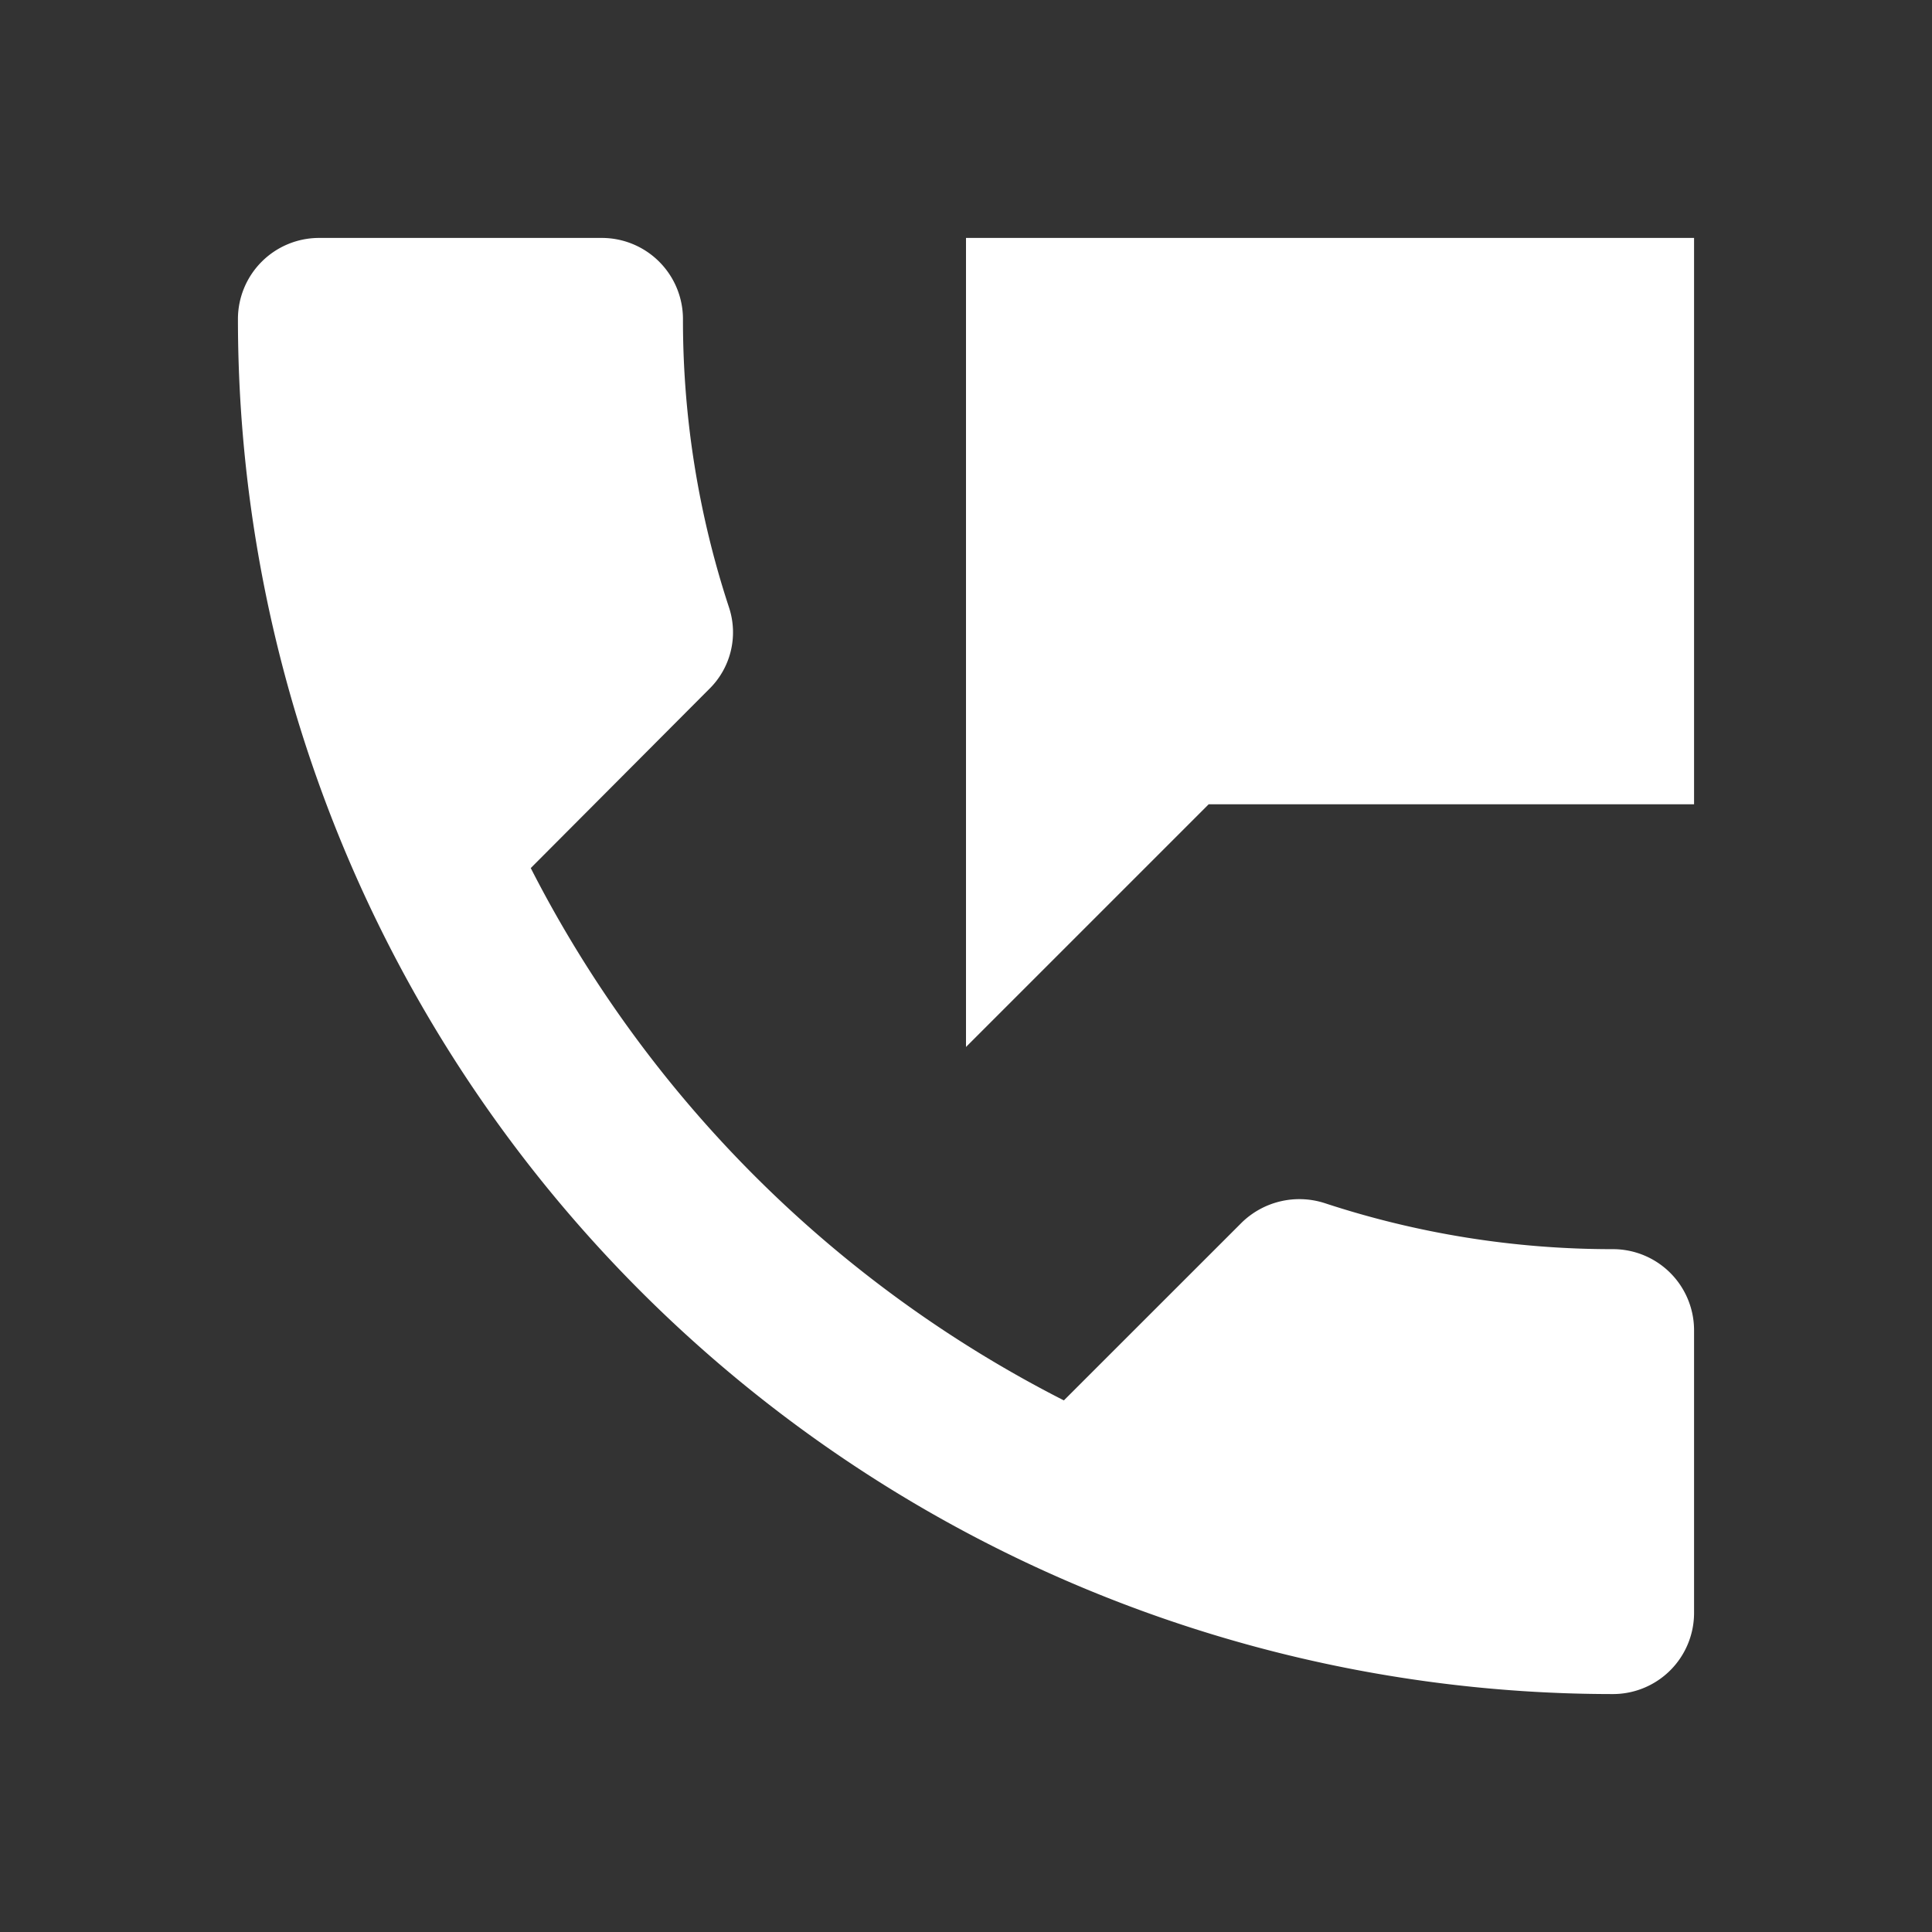 <?xml version="1.0" encoding="UTF-8" standalone="no"?>
<svg
   width="32"
   height="32"
   viewBox="0 0 32 32"
   version="1.1"
   id="svg22"
   sodipodi:docname="kontakt.svg"
   inkscape:version="1.1.2 (0a00cf5339, 2022-02-04)"
   xmlns:inkscape="http://www.inkscape.org/namespaces/inkscape"
   xmlns:sodipodi="http://sodipodi.sourceforge.net/DTD/sodipodi-0.dtd"
   xmlns="http://www.w3.org/2000/svg"
   xmlns:svg="http://www.w3.org/2000/svg">
  <rect x="0" y="0" width="32" height="32" fill="#333333" stroke="none"/>
  <sodipodi:namedview
     id="namedview24"
     pagecolor="#ffffff"
     bordercolor="#666666"
     borderopacity="1.0"
     inkscape:pageshadow="2"
     inkscape:pageopacity="0.0"
     inkscape:pagecheckerboard="0"
     showgrid="false"
     inkscape:zoom="7.8536585"
     inkscape:cx="41"
     inkscape:cy="41"
     inkscape:window-width="3840"
     inkscape:window-height="2089"
     inkscape:window-x="0"
     inkscape:window-y="0"
     inkscape:window-maximized="1"
     inkscape:current-layer="Ico_-Kontakt_24" />
  <defs
     id="defs13">
    <filter
       id="Ellipse_8"
       x="0"
       y="0"
       width="82"
       height="82"
       filterUnits="userSpaceOnUse">
      <feOffset
         dy="3"
         input="SourceAlpha"
         id="feOffset2" />
      <feGaussianBlur
         stdDeviation="3"
         result="blur"
         id="feGaussianBlur4" />
      <feFlood
         flood-opacity="0.161"
         id="feFlood6" />
      <feComposite
         operator="in"
         in2="blur"
         id="feComposite8"
         result="result1" />
      <feComposite
         in="SourceGraphic"
         in2="result1"
         id="feComposite10" />
    </filter>
  </defs>
  <g
     id="Kontakt_-_LG"
     data-name="Kontakt - LG"
     transform="translate(9,6)">
    <g
       id="Ico_-Kontakt_24"
       data-name="Ico -Kontakt 24"
       transform="translate(-96.432,89.286)"
       style="isolation:isolate;mix-blend-mode:normal;fill:#000000">
      <path
         id="Pfad_189"
         data-name="Pfad 189"
         d="m 25.778,19.749 a 15.222,15.222 0 0 1 -4.783,-0.764 1.367,1.367 0 0 0 -1.367,0.322 L 16.68,22.254 A 20.2,20.2 0 0 1 7.85,13.437 l 2.95,-2.96 A 1.315,1.315 0 0 0 11.135,9.124 15.222,15.222 0 0 1 10.371,4.341 1.344,1.344 0 0 0 9.03,3 H 4.34 A 1.344,1.344 0 0 0 3,4.34 a 22.776,22.776 0 0 0 22.778,22.778 1.344,1.344 0 0 0 1.34,-1.34 v -4.69 a 1.344,1.344 0 0 0 -1.34,-1.339 z M 15.059,3 v 13.4 l 4.02,-4.02 h 8.039 V 3 Z"
         transform="translate(0.941,0.941)"
         fill="#ffffff"
         style="fill:none" />
      <path
         id="Pfad_189-5"
         data-name="Pfad 189"
         d="m 44.036,-38.9 a 15.222,15.222 0 0 1 -4.783,-0.764 1.367,1.367 0 0 0 -1.367,0.322 l -2.948,2.947 a 20.2,20.2 0 0 1 -8.83,-8.817 l 2.95,-2.96 a 1.315,1.315 0 0 0 0.335,-1.353 15.222,15.222 0 0 1 -0.764,-4.783 1.344,1.344 0 0 0 -1.341,-1.341 h -4.69 a 1.344,1.344 0 0 0 -1.34,1.34 22.776,22.776 0 0 0 22.778,22.778 1.344,1.344 0 0 0 1.34,-1.34 v -4.69 a 1.344,1.344 0 0 0 -1.34,-1.339 z m -10.719,-16.749 v 13.4 l 4.02,-4.02 h 8.039 v -9.38 z"
         fill="#ffffff"
         style="isolation:isolate;mix-blend-mode:normal;fill:none" />
      <path
         id="Pfad_189-3"
         data-name="Pfad 189"
         d="m 114.151,-74.596 a 15.222,15.222 0 0 1 -4.783,-0.764 1.367,1.367 0 0 0 -1.367,0.322 l -2.948,2.947 a 20.2,20.2 0 0 1 -8.83,-8.817 l 2.95,-2.96 a 1.315,1.315 0 0 0 0.335,-1.353 15.222,15.222 0 0 1 -0.764,-4.783 1.344,1.344 0 0 0 -1.341,-1.341 h -4.69 a 1.344,1.344 0 0 0 -1.34,1.34 22.776,22.776 0 0 0 22.778,22.778 1.344,1.344 0 0 0 1.34,-1.34 v -4.69 a 1.344,1.344 0 0 0 -1.34,-1.339 z m -10.719,-16.749 v 13.4 l 4.02,-4.02 h 8.039 v -9.38 z"
         fill="#ffffff"
         style="isolation:isolate;mix-blend-mode:normal;fill:#ffffff" />
    </g>
  </g>
</svg>
